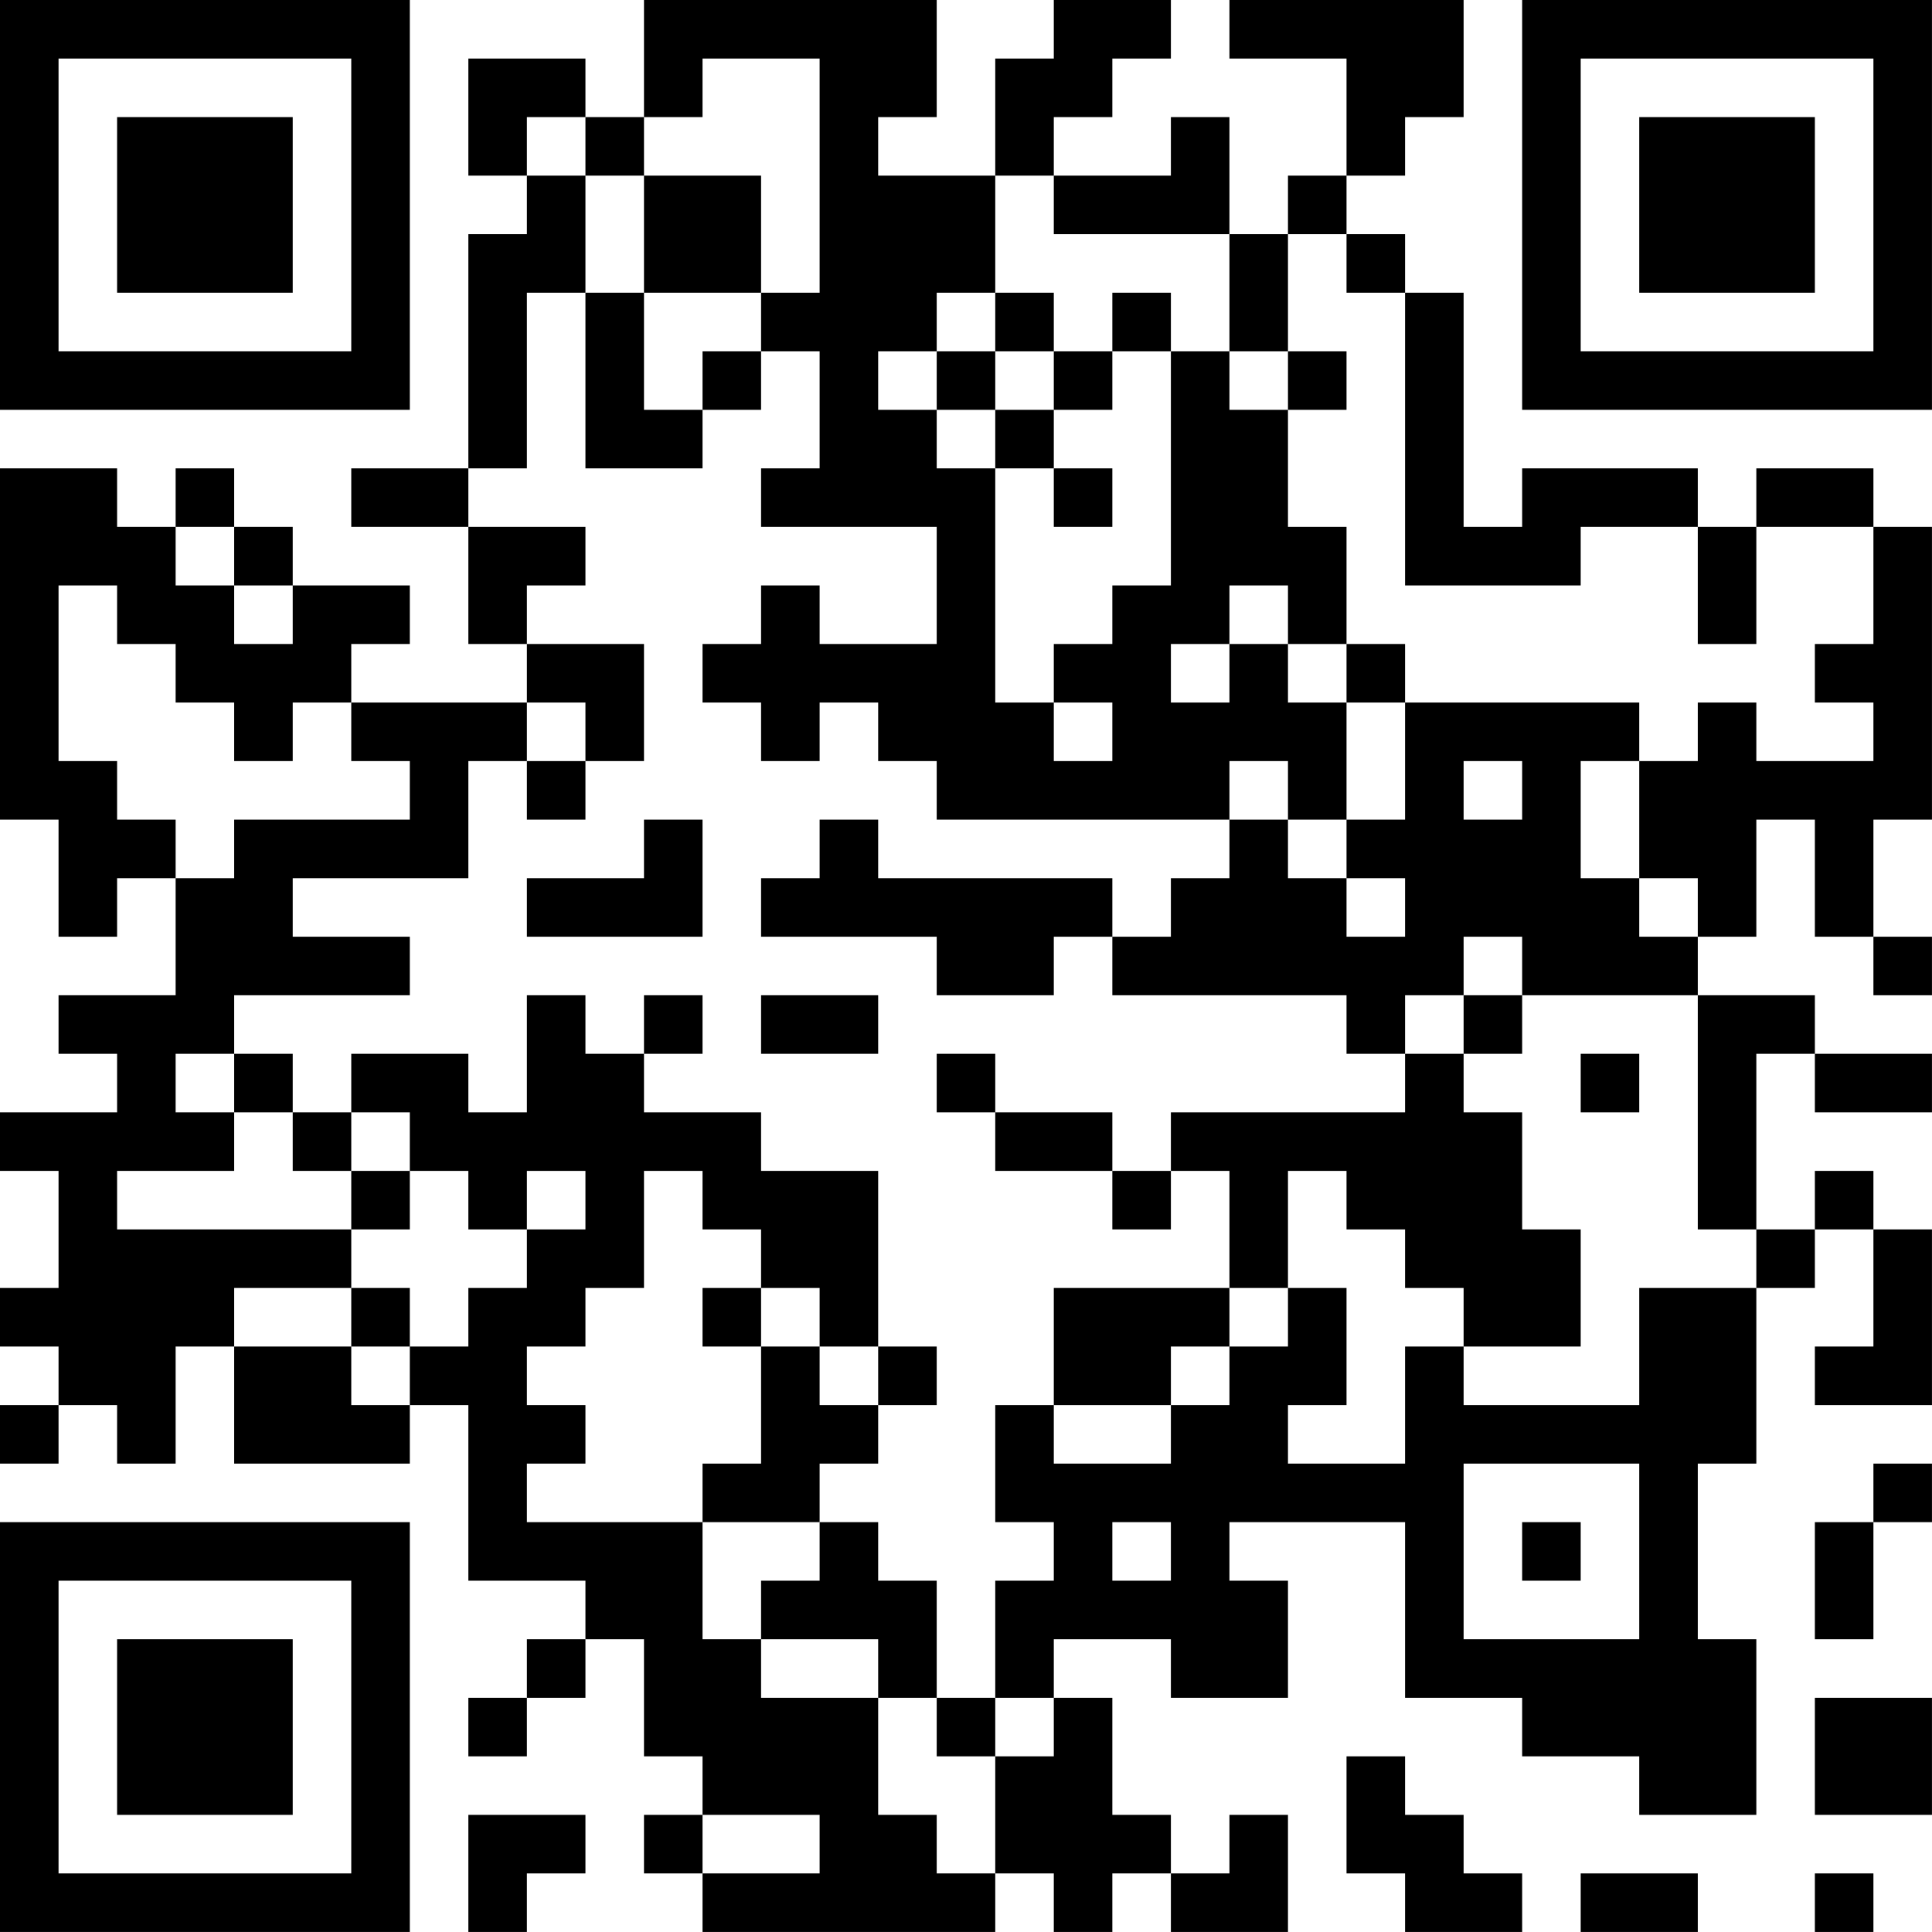 <?xml version="1.0" encoding="UTF-8"?>
<svg xmlns="http://www.w3.org/2000/svg" version="1.1" width="400" height="400" viewBox="0 0 400 400"><rect x="0" y="0" width="400" height="400" fill="#ffffff"/><g transform="scale(12.121)"><g transform="translate(0,0)"><path fill-rule="evenodd" d="M11 0L11 2L10 2L10 1L8 1L8 3L9 3L9 4L8 4L8 8L6 8L6 9L8 9L8 11L9 11L9 12L6 12L6 11L7 11L7 10L5 10L5 9L4 9L4 8L3 8L3 9L2 9L2 8L0 8L0 14L1 14L1 16L2 16L2 15L3 15L3 17L1 17L1 18L2 18L2 19L0 19L0 20L1 20L1 22L0 22L0 23L1 23L1 24L0 24L0 25L1 25L1 24L2 24L2 25L3 25L3 23L4 23L4 25L7 25L7 24L8 24L8 27L10 27L10 28L9 28L9 29L8 29L8 30L9 30L9 29L10 29L10 28L11 28L11 30L12 30L12 31L11 31L11 32L12 32L12 33L17 33L17 32L18 32L18 33L19 33L19 32L20 32L20 33L22 33L22 31L21 31L21 32L20 32L20 31L19 31L19 29L18 29L18 28L20 28L20 29L22 29L22 27L21 27L21 26L24 26L24 29L26 29L26 30L28 30L28 31L30 31L30 28L29 28L29 25L30 25L30 22L31 22L31 21L32 21L32 23L31 23L31 24L33 24L33 21L32 21L32 20L31 20L31 21L30 21L30 18L31 18L31 19L33 19L33 18L31 18L31 17L29 17L29 16L30 16L30 14L31 14L31 16L32 16L32 17L33 17L33 16L32 16L32 14L33 14L33 9L32 9L32 8L30 8L30 9L29 9L29 8L26 8L26 9L25 9L25 5L24 5L24 4L23 4L23 3L24 3L24 2L25 2L25 0L21 0L21 1L23 1L23 3L22 3L22 4L21 4L21 2L20 2L20 3L18 3L18 2L19 2L19 1L20 1L20 0L18 0L18 1L17 1L17 3L15 3L15 2L16 2L16 0ZM12 1L12 2L11 2L11 3L10 3L10 2L9 2L9 3L10 3L10 5L9 5L9 8L8 8L8 9L10 9L10 10L9 10L9 11L11 11L11 13L10 13L10 12L9 12L9 13L8 13L8 15L5 15L5 16L7 16L7 17L4 17L4 18L3 18L3 19L4 19L4 20L2 20L2 21L6 21L6 22L4 22L4 23L6 23L6 24L7 24L7 23L8 23L8 22L9 22L9 21L10 21L10 20L9 20L9 21L8 21L8 20L7 20L7 19L6 19L6 18L8 18L8 19L9 19L9 17L10 17L10 18L11 18L11 19L13 19L13 20L15 20L15 23L14 23L14 22L13 22L13 21L12 21L12 20L11 20L11 22L10 22L10 23L9 23L9 24L10 24L10 25L9 25L9 26L12 26L12 28L13 28L13 29L15 29L15 31L16 31L16 32L17 32L17 30L18 30L18 29L17 29L17 27L18 27L18 26L17 26L17 24L18 24L18 25L20 25L20 24L21 24L21 23L22 23L22 22L23 22L23 24L22 24L22 25L24 25L24 23L25 23L25 24L28 24L28 22L30 22L30 21L29 21L29 17L26 17L26 16L25 16L25 17L24 17L24 18L23 18L23 17L19 17L19 16L20 16L20 15L21 15L21 14L22 14L22 15L23 15L23 16L24 16L24 15L23 15L23 14L24 14L24 12L28 12L28 13L27 13L27 15L28 15L28 16L29 16L29 15L28 15L28 13L29 13L29 12L30 12L30 13L32 13L32 12L31 12L31 11L32 11L32 9L30 9L30 11L29 11L29 9L27 9L27 10L24 10L24 5L23 5L23 4L22 4L22 6L21 6L21 4L18 4L18 3L17 3L17 5L16 5L16 6L15 6L15 7L16 7L16 8L17 8L17 12L18 12L18 13L19 13L19 12L18 12L18 11L19 11L19 10L20 10L20 6L21 6L21 7L22 7L22 9L23 9L23 11L22 11L22 10L21 10L21 11L20 11L20 12L21 12L21 11L22 11L22 12L23 12L23 14L22 14L22 13L21 13L21 14L16 14L16 13L15 13L15 12L14 12L14 13L13 13L13 12L12 12L12 11L13 11L13 10L14 10L14 11L16 11L16 9L13 9L13 8L14 8L14 6L13 6L13 5L14 5L14 1ZM11 3L11 5L10 5L10 8L12 8L12 7L13 7L13 6L12 6L12 7L11 7L11 5L13 5L13 3ZM17 5L17 6L16 6L16 7L17 7L17 8L18 8L18 9L19 9L19 8L18 8L18 7L19 7L19 6L20 6L20 5L19 5L19 6L18 6L18 5ZM17 6L17 7L18 7L18 6ZM22 6L22 7L23 7L23 6ZM3 9L3 10L4 10L4 11L5 11L5 10L4 10L4 9ZM1 10L1 13L2 13L2 14L3 14L3 15L4 15L4 14L7 14L7 13L6 13L6 12L5 12L5 13L4 13L4 12L3 12L3 11L2 11L2 10ZM23 11L23 12L24 12L24 11ZM9 13L9 14L10 14L10 13ZM25 13L25 14L26 14L26 13ZM11 14L11 15L9 15L9 16L12 16L12 14ZM14 14L14 15L13 15L13 16L16 16L16 17L18 17L18 16L19 16L19 15L15 15L15 14ZM11 17L11 18L12 18L12 17ZM13 17L13 18L15 18L15 17ZM25 17L25 18L24 18L24 19L20 19L20 20L19 20L19 19L17 19L17 18L16 18L16 19L17 19L17 20L19 20L19 21L20 21L20 20L21 20L21 22L18 22L18 24L20 24L20 23L21 23L21 22L22 22L22 20L23 20L23 21L24 21L24 22L25 22L25 23L27 23L27 21L26 21L26 19L25 19L25 18L26 18L26 17ZM4 18L4 19L5 19L5 20L6 20L6 21L7 21L7 20L6 20L6 19L5 19L5 18ZM27 18L27 19L28 19L28 18ZM6 22L6 23L7 23L7 22ZM12 22L12 23L13 23L13 25L12 25L12 26L14 26L14 27L13 27L13 28L15 28L15 29L16 29L16 30L17 30L17 29L16 29L16 27L15 27L15 26L14 26L14 25L15 25L15 24L16 24L16 23L15 23L15 24L14 24L14 23L13 23L13 22ZM25 25L25 28L28 28L28 25ZM32 25L32 26L31 26L31 28L32 28L32 26L33 26L33 25ZM19 26L19 27L20 27L20 26ZM26 26L26 27L27 27L27 26ZM31 29L31 31L33 31L33 29ZM23 30L23 32L24 32L24 33L26 33L26 32L25 32L25 31L24 31L24 30ZM8 31L8 33L9 33L9 32L10 32L10 31ZM12 31L12 32L14 32L14 31ZM27 32L27 33L29 33L29 32ZM31 32L31 33L32 33L32 32ZM0 0L0 7L7 7L7 0ZM1 1L1 6L6 6L6 1ZM2 2L2 5L5 5L5 2ZM26 0L26 7L33 7L33 0ZM27 1L27 6L32 6L32 1ZM28 2L28 5L31 5L31 2ZM0 26L0 33L7 33L7 26ZM1 27L1 32L6 32L6 27ZM2 28L2 31L5 31L5 28Z" fill="#000000"/></g></g></svg>
